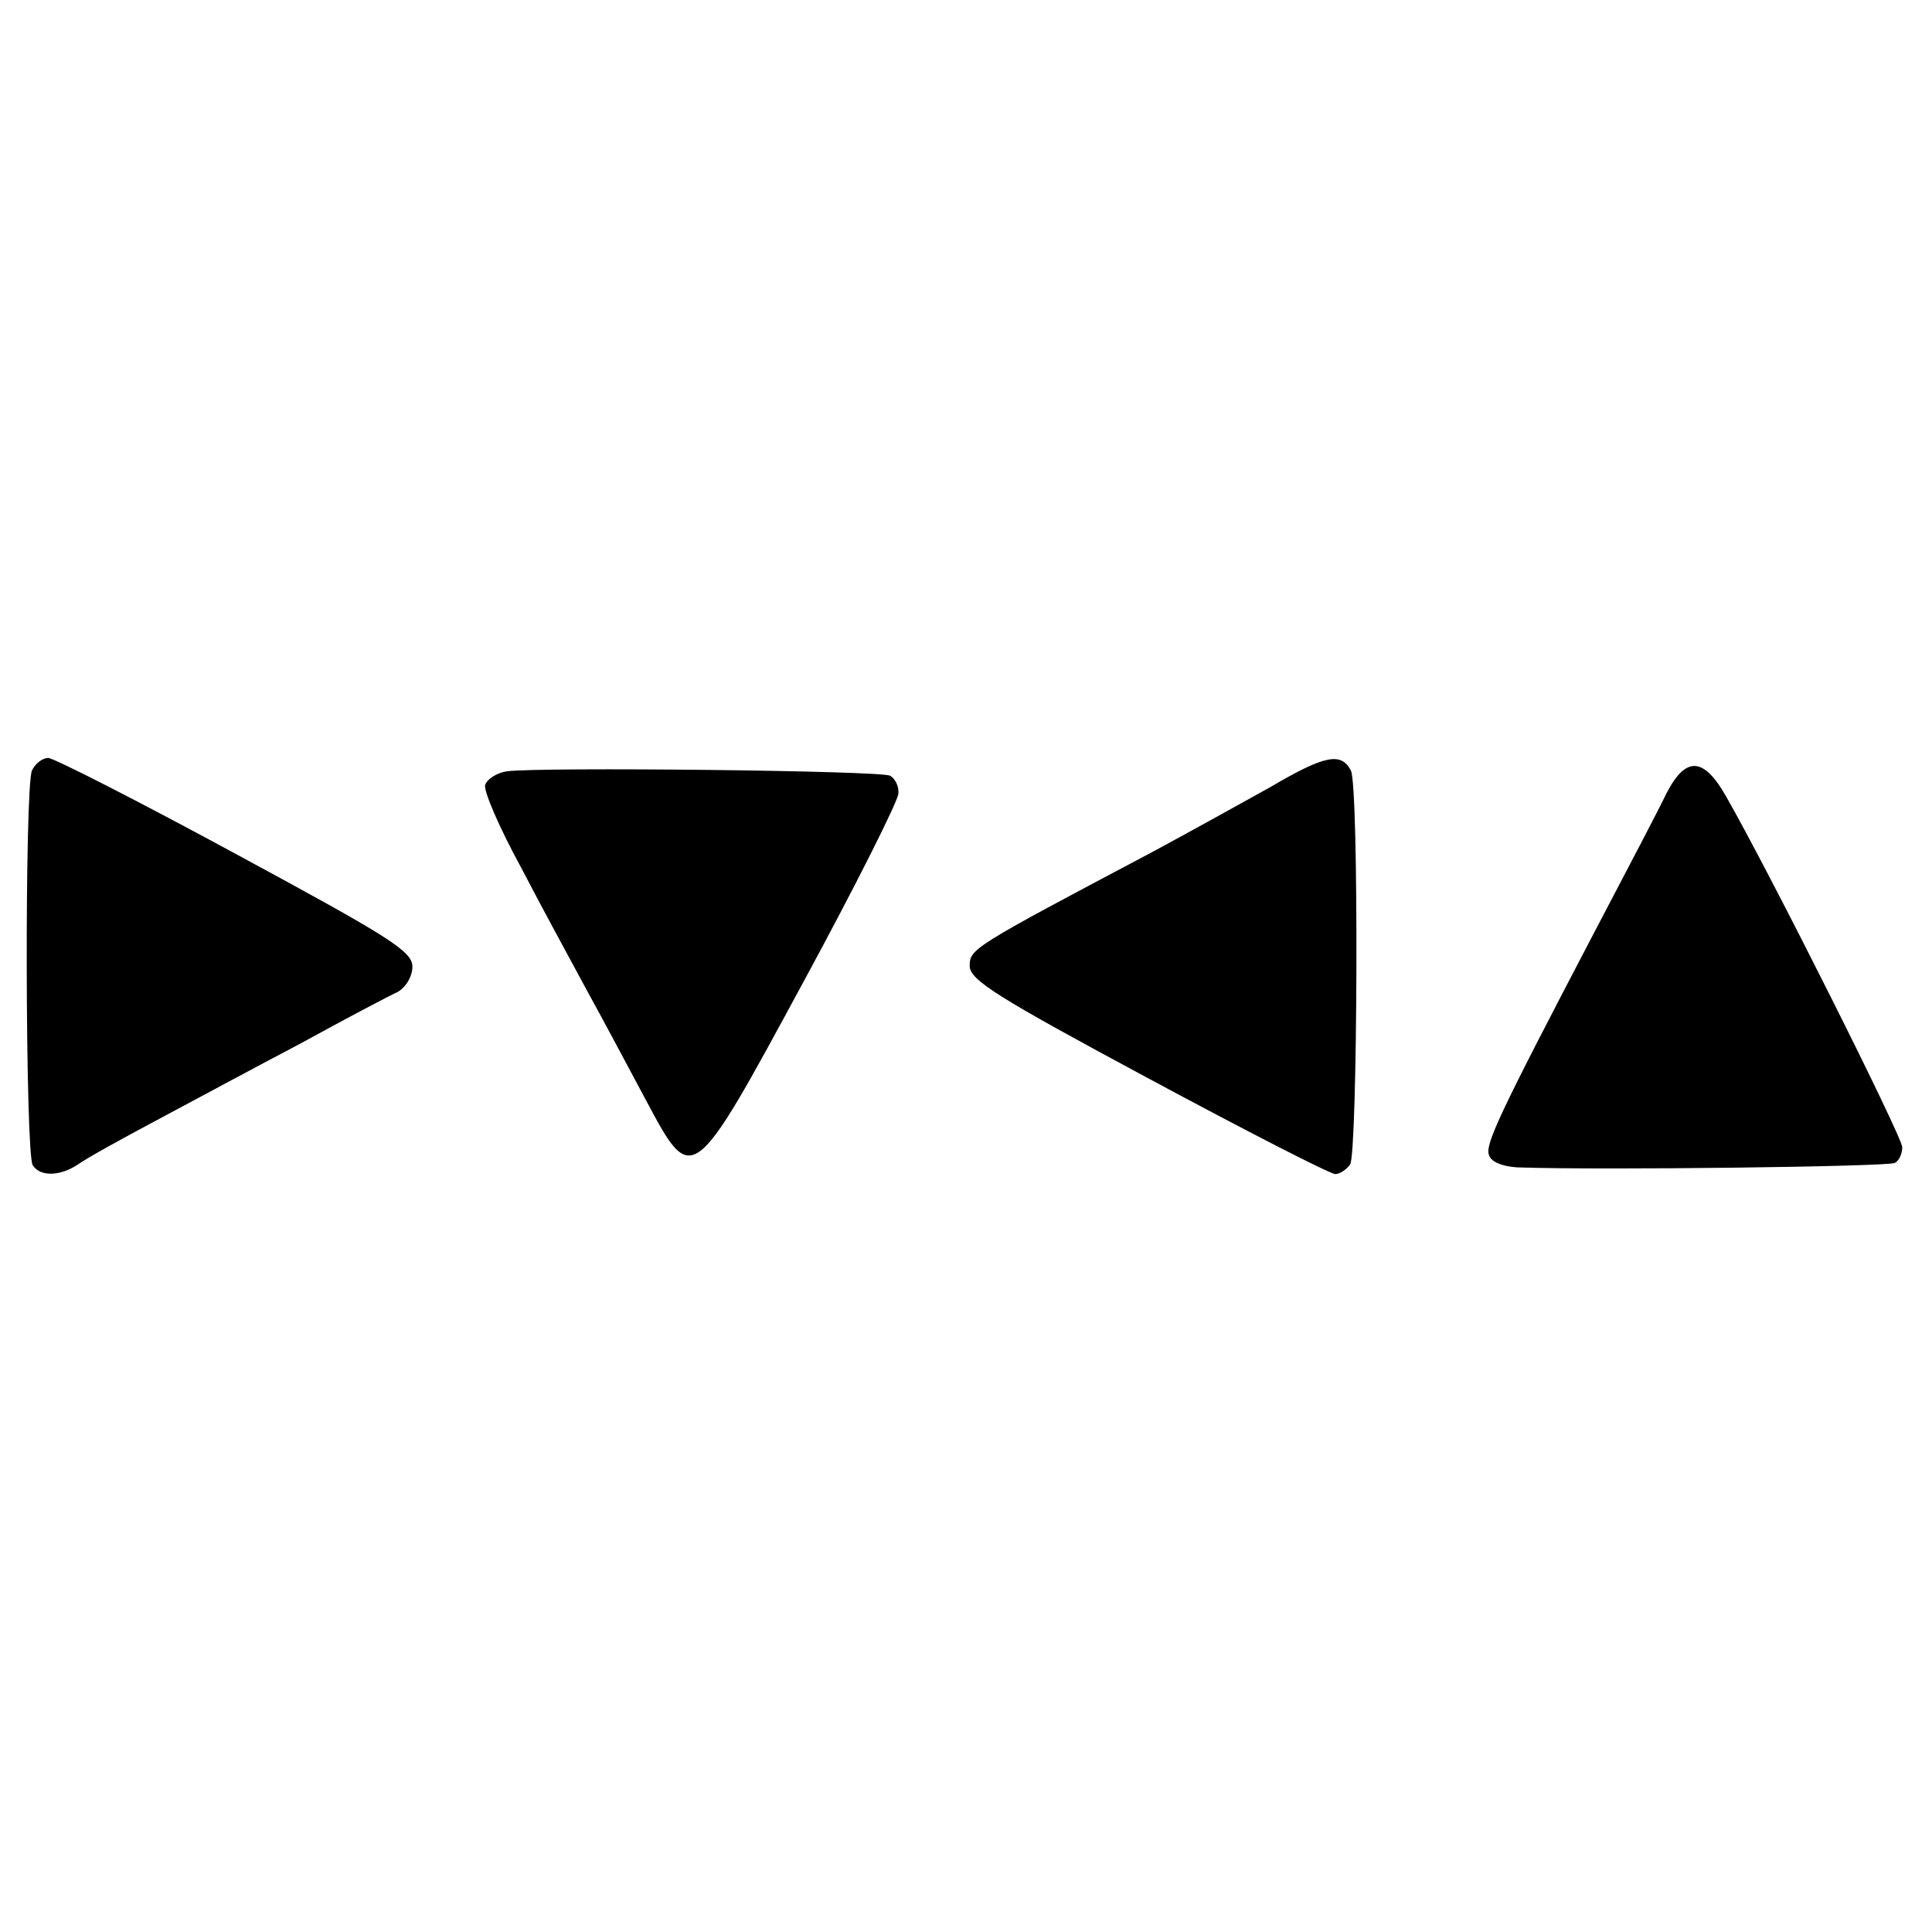 <?xml version="1.0" standalone="no"?>
<!DOCTYPE svg PUBLIC "-//W3C//DTD SVG 20010904//EN"
 "http://www.w3.org/TR/2001/REC-SVG-20010904/DTD/svg10.dtd">
<svg version="1.0" xmlns="http://www.w3.org/2000/svg"
 width="260pt" height="260pt" viewBox="0 0 260 260"
 preserveAspectRatio="xMidYMid meet">
<g transform="translate(0,260) scale(0.1,-0.1)"
fill="#000000" stroke="none">
<path d="M43 1563 c-10 -22 -9 -515 1 -531 10 -16 37 -15 61 1 11 8 58 34 105
59 47 25 134 72 195 104 60 33 119 64 130 69 11 6 20 21 20 34 0 21 -31 40
-238 152 -131 71 -245 129 -252 129 -8 0 -18 -8 -22 -17z"/>
<path d="M1710 1541 c-36 -20 -108 -60 -160 -88 -242 -128 -245 -130 -245
-153 0 -19 39 -43 240 -151 132 -71 245 -129 252 -129 6 0 15 6 20 13 10 17
12 508 1 530 -13 25 -35 21 -108 -22z"/>
<path d="M682 1562 c-13 -2 -26 -10 -29 -18 -3 -7 19 -58 48 -111 28 -54 69
-129 90 -168 21 -38 56 -104 78 -145 63 -118 62 -119 213 160 70 129 127 243
127 252 1 9 -4 20 -11 24 -11 7 -471 12 -516 6z"/>
<path d="M2243 1533 c-10 -21 -53 -103 -95 -183 -133 -254 -150 -291 -144
-305 3 -9 19 -15 38 -16 116 -4 500 1 508 6 6 3 10 13 10 21 0 14 -177 367
-237 472 -30 53 -54 55 -80 5z"/>
</g>
</svg>
